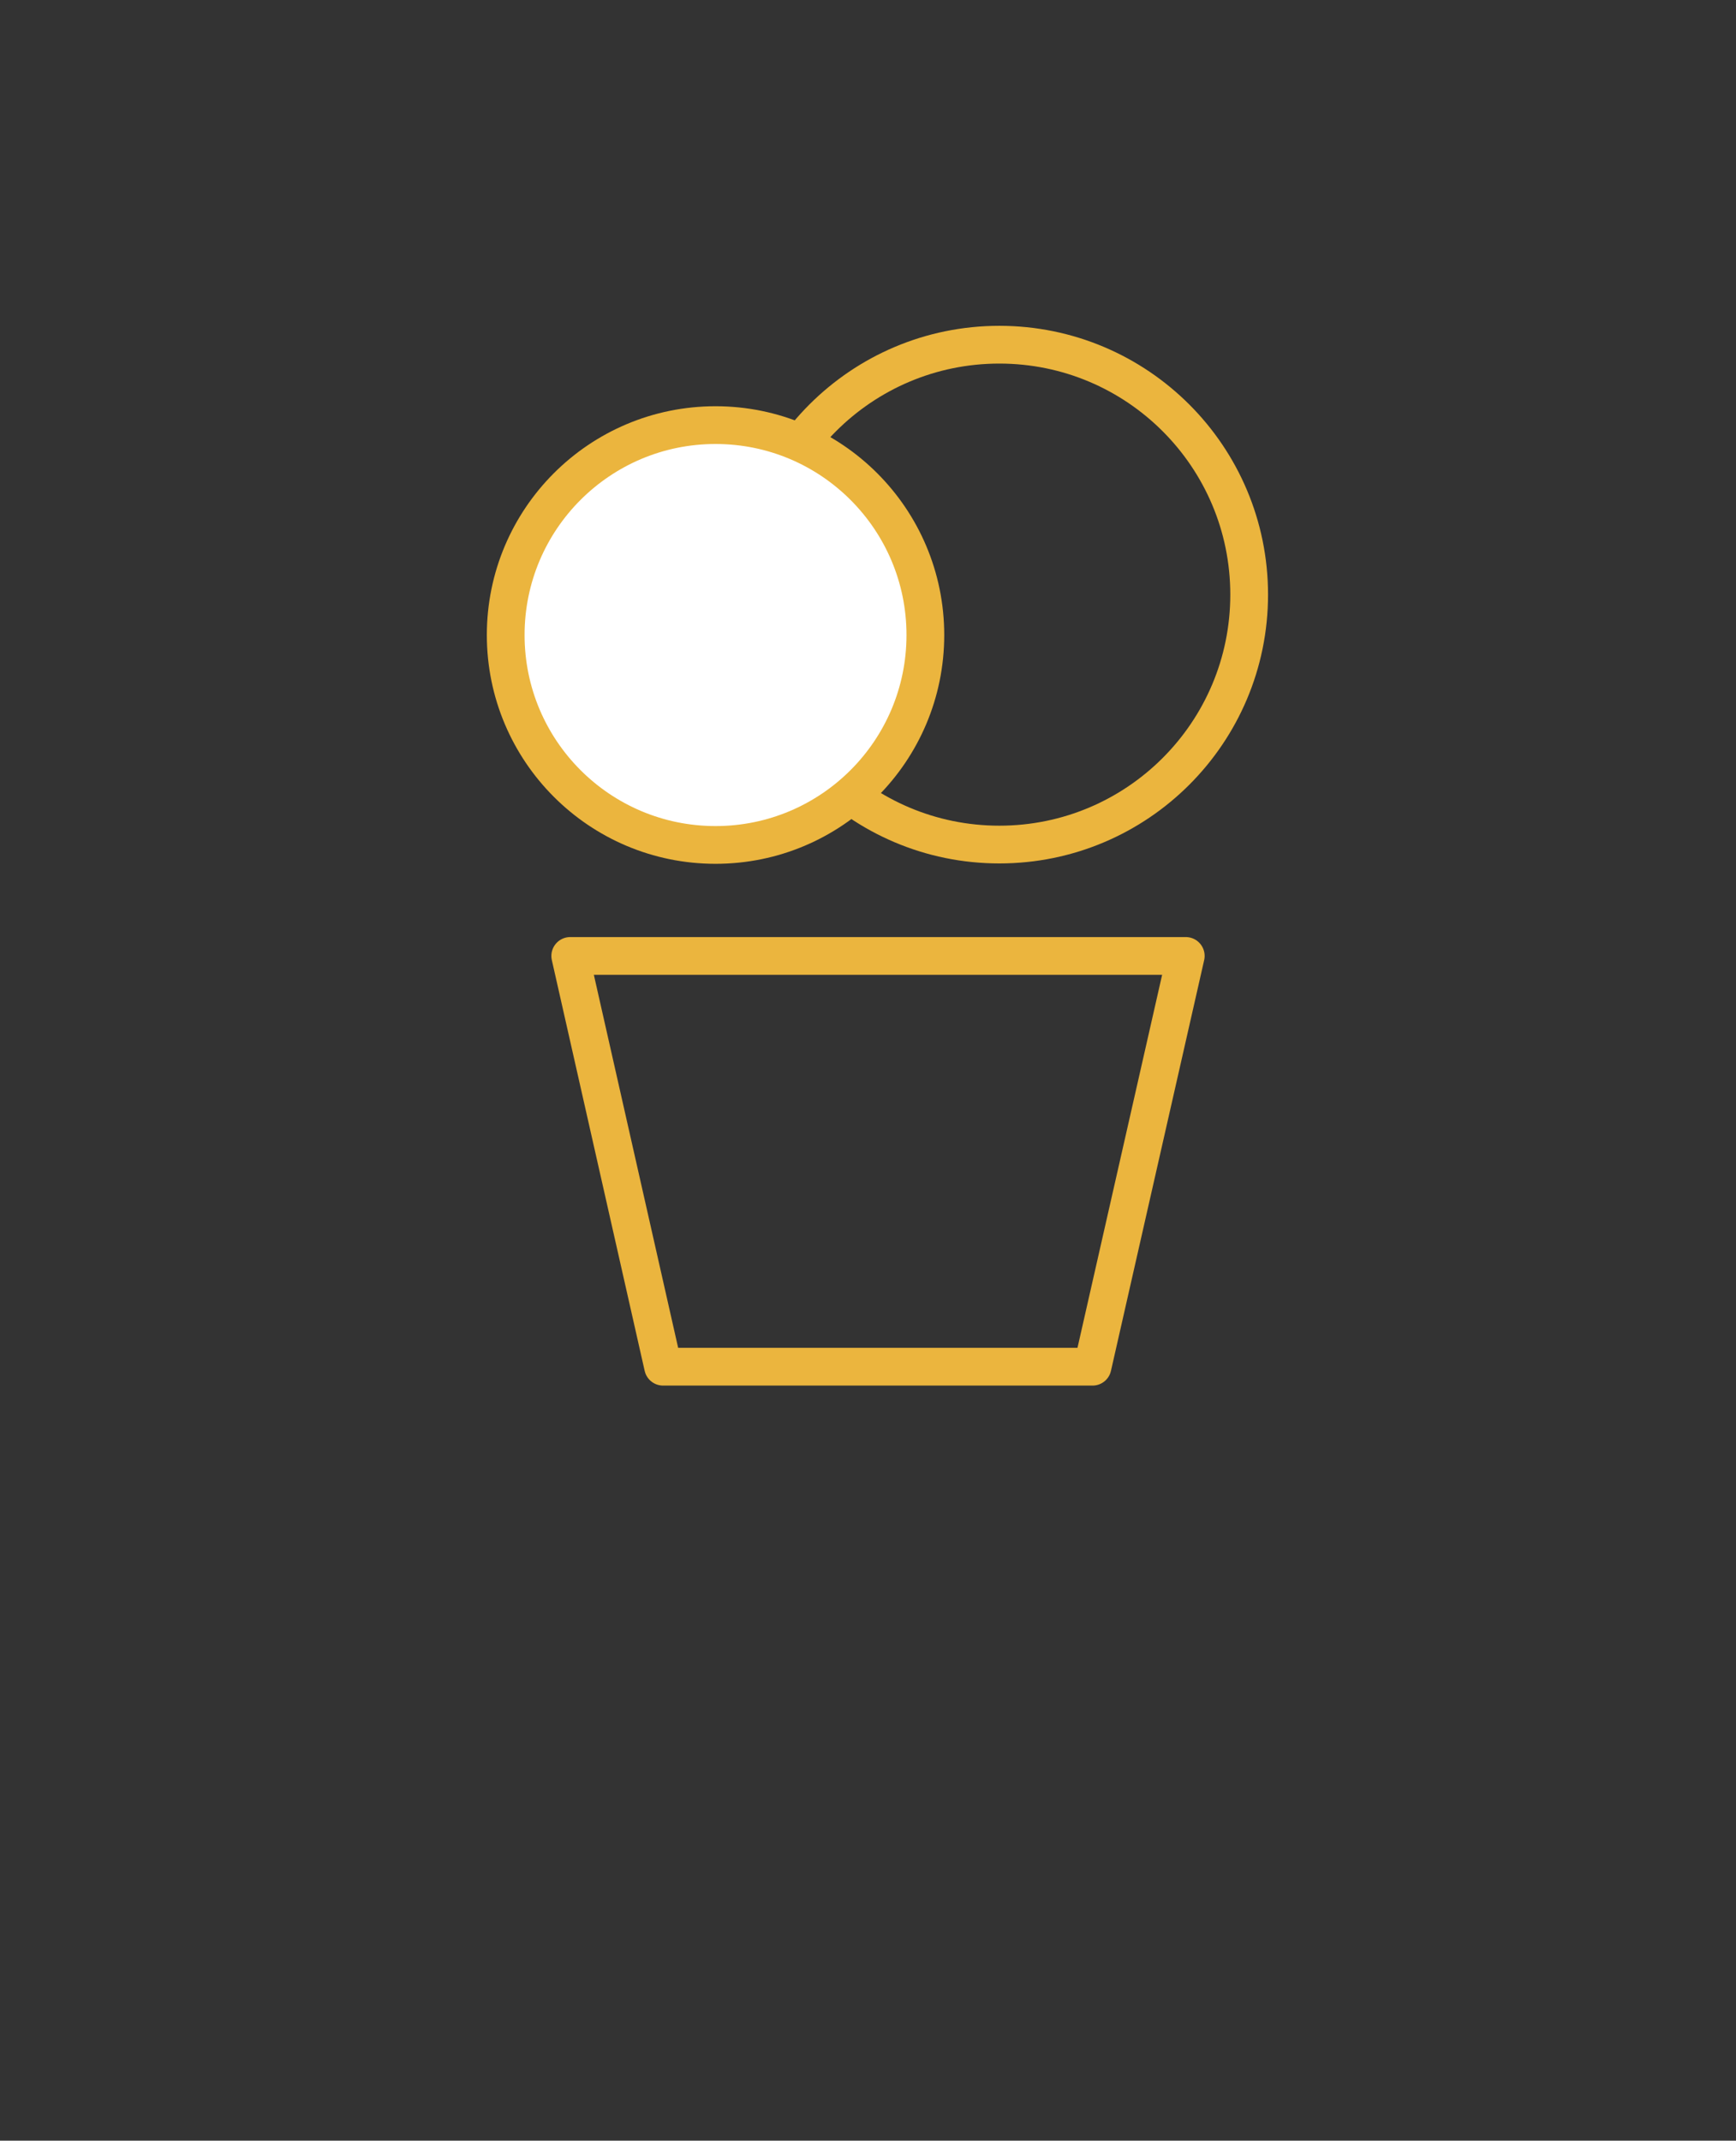 <svg id="Layer_1" data-name="Layer 1" xmlns="http://www.w3.org/2000/svg" viewBox="0 0 46 56.7"><rect x="0" y="0" width="46" height="56.7" fill="#333333" stroke="none"/><defs><style>.cls-1,.cls-2{fill:none;}.cls-1,.cls-2,.cls-3{stroke:#ebb53e;}.cls-1{stroke-linecap:round;stroke-linejoin:round;}.cls-2,.cls-3{stroke-miterlimit:10;}.cls-3{fill:#fff;}</style></defs><polygon class="cls-1" points="28.95 36.2 17.57 36.2 15.11 25.32 31.42 25.32 28.95 36.2"/><circle class="cls-2" cx="26.48" cy="15.75" r="6.62"/><circle class="cls-3" cx="18.96" cy="16.82" r="5.56"/></svg>